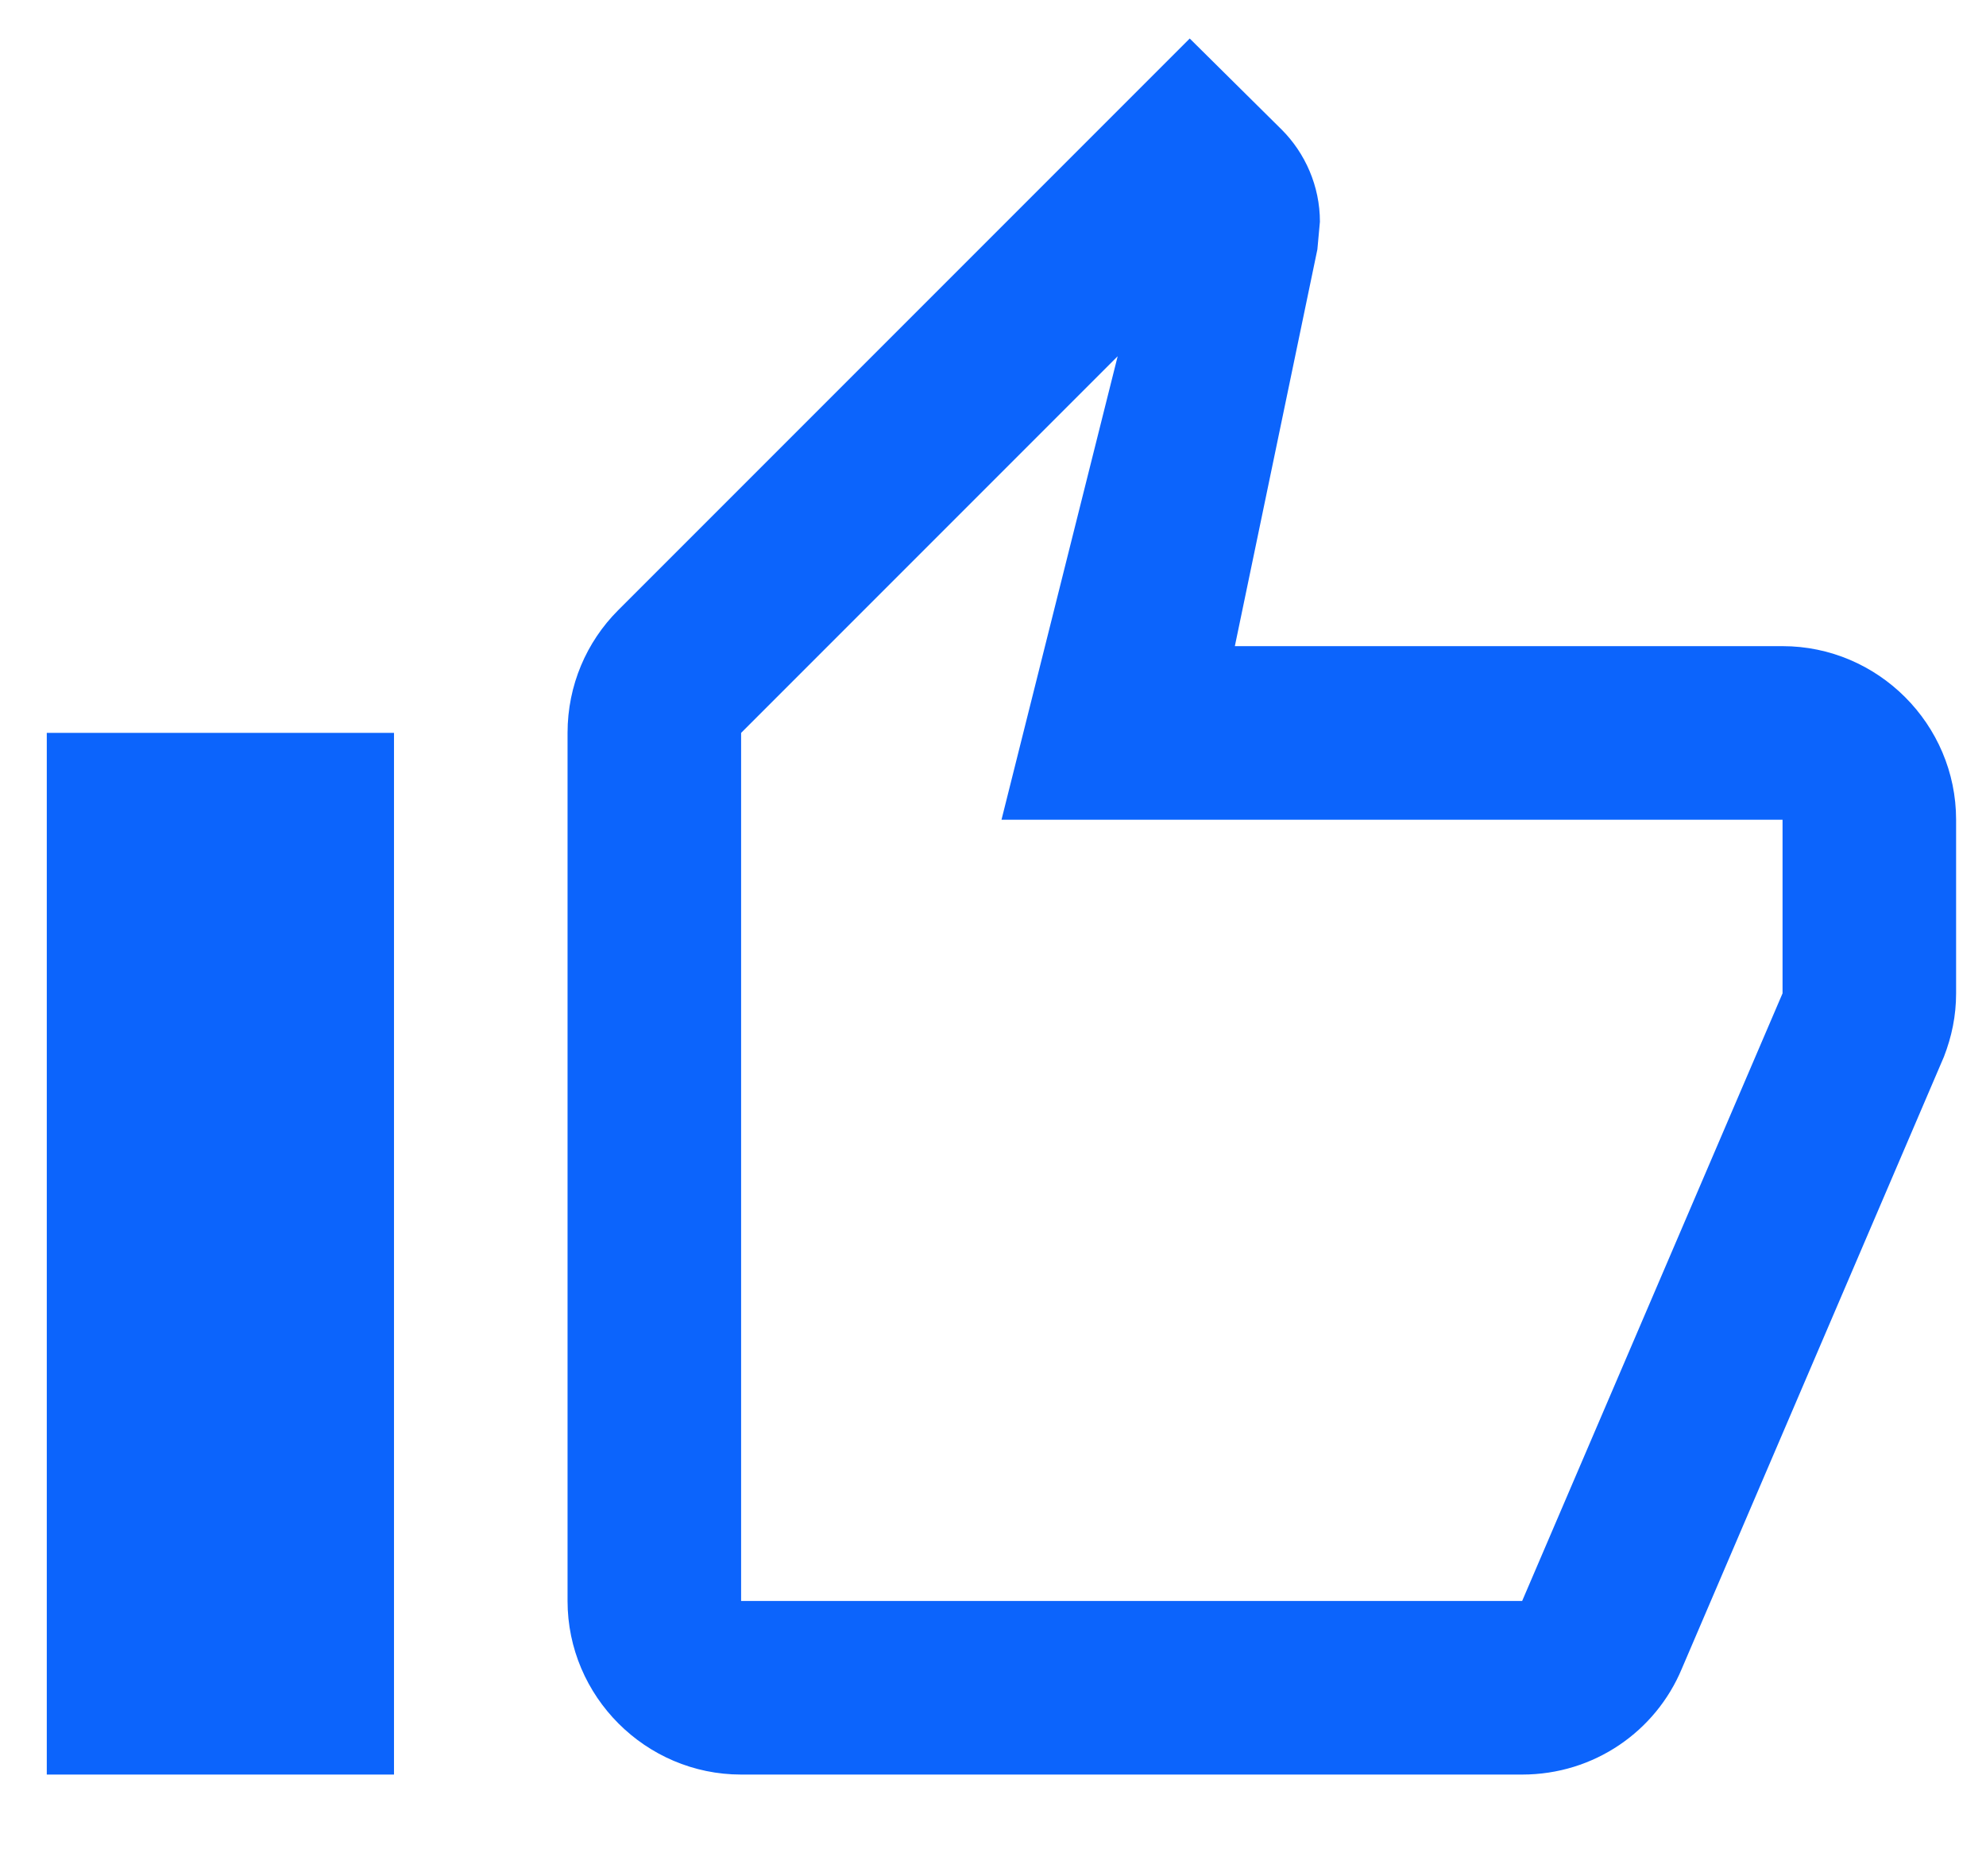 <svg width="18" height="17" viewBox="0 0 18 17" fill="none" xmlns="http://www.w3.org/2000/svg">
<path d="M6.717 16.08H13.796C14.449 16.08 15.007 15.687 15.243 15.121L17.619 9.575C17.689 9.394 17.729 9.206 17.729 9.001V7.428C17.729 6.563 17.021 5.855 16.156 5.855H11.192L11.94 2.26L11.963 2.009C11.963 1.686 11.829 1.387 11.617 1.175L10.783 0.349L5.6 5.532C5.317 5.816 5.144 6.209 5.144 6.641V14.507C5.144 15.372 5.852 16.08 6.717 16.08ZM6.717 6.641L10.13 3.228L9.077 7.428H16.156V9.001L13.796 14.507H6.717V6.641ZM0.424 6.641H3.571V16.08H0.424V6.641Z" fill="#0C64FC"/>
</svg>
